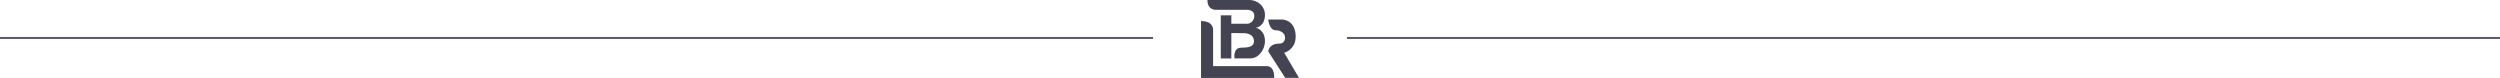 <svg width="1251" height="39" viewBox="0 0 1251 39" fill="none" xmlns="http://www.w3.org/2000/svg">
<line x1="-4.37114e-08" y1="19" x2="577" y2="19" stroke="#5A5A69"/>
<path d="M601 10.549V39H637.574C637.574 39 638.125 33.093 633.748 33.093H607.037V14.997C607.05 14.225 606.841 13.466 606.436 12.804C606.03 12.143 605.443 11.605 604.742 11.253C603.566 10.742 602.286 10.501 601 10.549Z" fill="#434352"/>
<path d="M604.19 0H625.263C626.396 0.001 627.514 0.258 628.53 0.749C629.851 1.302 630.977 2.223 631.768 3.397C632.56 4.571 632.982 5.946 632.983 7.352C632.983 13.342 628.446 13.896 628.446 13.896C628.446 13.896 632.983 14.772 632.983 20.582C632.968 21.888 632.684 23.177 632.149 24.373C631.614 25.569 630.839 26.648 629.869 27.545C628.714 28.638 627.167 29.243 625.561 29.229H617.764C617.764 29.229 616.815 23.854 621.207 23.854C625.599 23.854 627.328 23.015 627.497 20.784C627.497 18.291 625.921 16.531 621.858 16.584C617.986 16.584 616.165 16.531 616.165 16.531V29.259H610.878V7.667H616.165V11.867H624.582C625.484 11.66 626.284 11.151 626.843 10.427C627.402 9.704 627.684 8.812 627.642 7.906C627.642 4.537 623.549 4.912 623.549 4.912H608.582C608.582 4.912 604.19 5.271 604.19 0Z" fill="#434352"/>
<path d="M650.001 38.963L642.617 26.414C642.617 26.414 648.356 24.917 648.356 18.306C648.356 11.695 644.063 9.763 641.469 9.763H634.629C634.629 9.763 635.057 15.139 638.378 15.139C639.64 15.132 640.867 15.55 641.852 16.322C642.437 16.823 642.834 17.501 642.981 18.248C643.128 18.995 643.016 19.769 642.663 20.447C642.424 20.895 642.055 21.264 641.604 21.509C641.152 21.753 640.637 21.863 640.123 21.825C634.904 21.825 634.629 25.733 634.629 25.733L643.114 38.963H650.001Z" fill="#434352"/>
<line x1="674.001" y1="19" x2="1251" y2="19" stroke="#5A5A69"/>
</svg>
